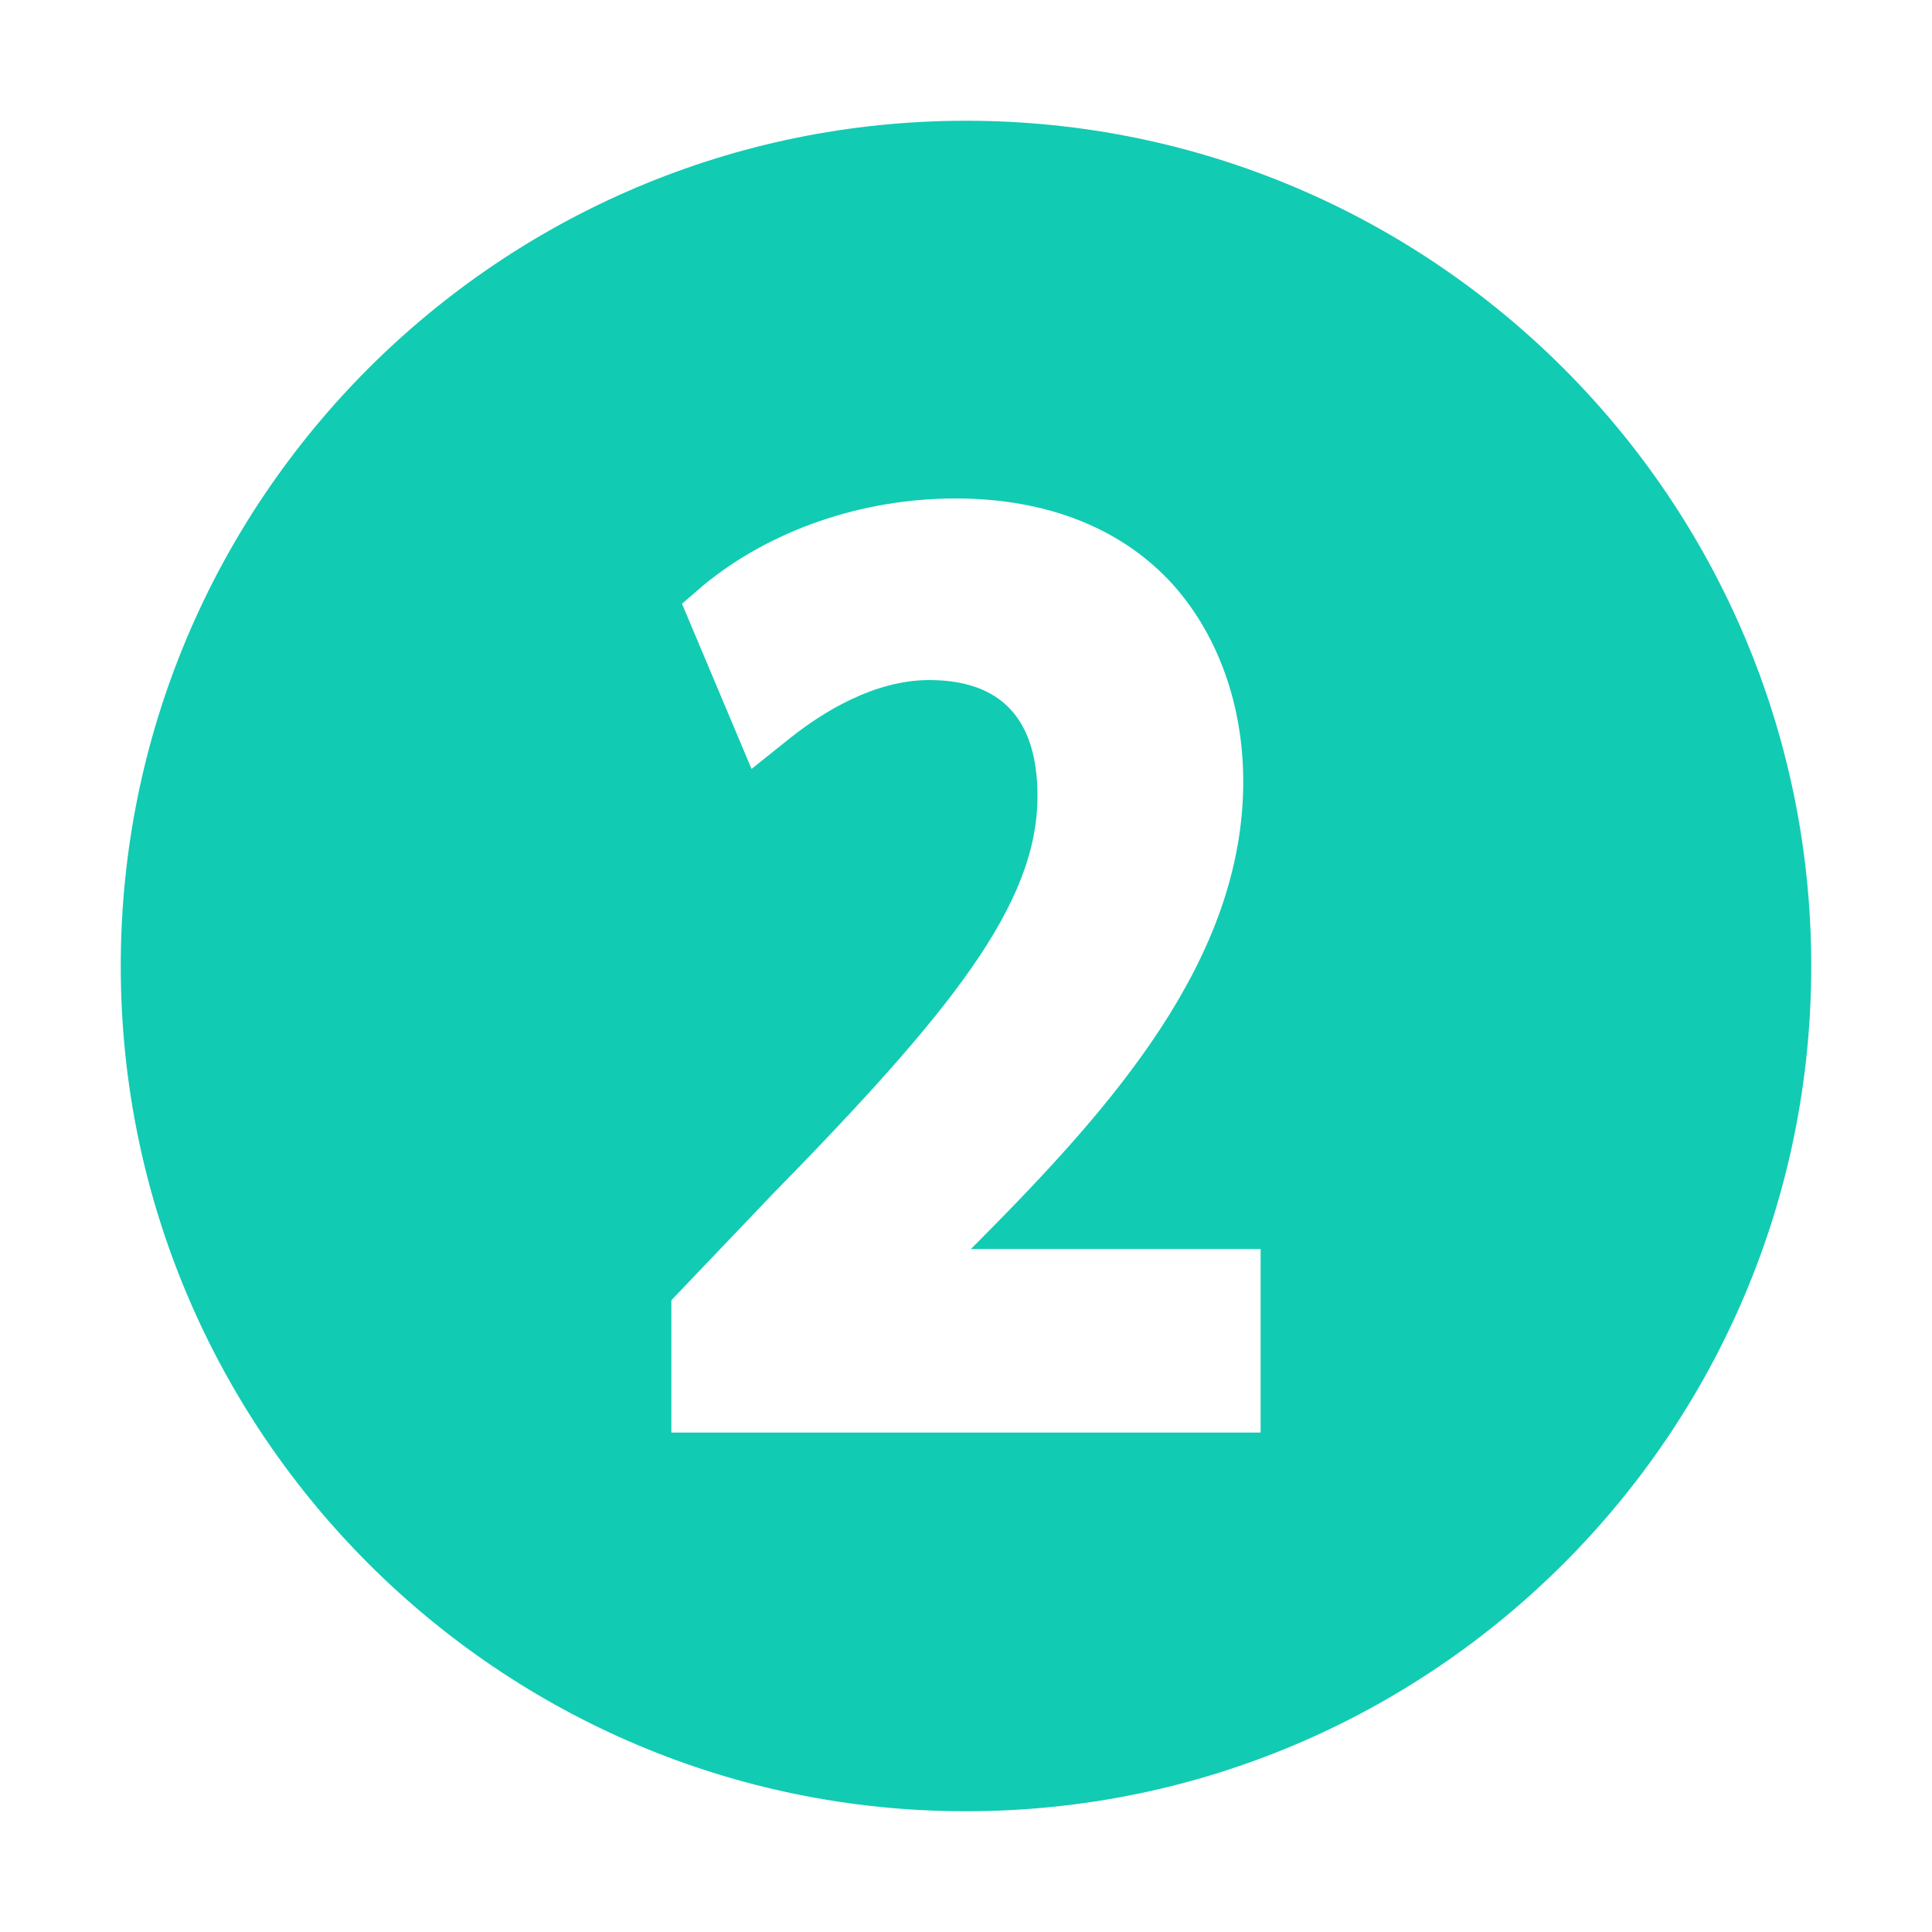 <svg xmlns="http://www.w3.org/2000/svg" xmlns:xlink="http://www.w3.org/1999/xlink" class="icon" viewBox="0 0 1024 1024" width="200" height="200"><path d="M512 64c-247.296 0-448 200.704-448 448s200.704 448 448 448 448-200.704 448-448-200.704-448-448-448zM355.84 759.296v-70.144l52.736-55.296c95.744-97.792 141.312-154.624 141.312-211.968 0-40.96-19.456-61.44-57.344-61.44-29.184 0-56.32 16.896-73.728 30.72l-20.48 16.384-36.864-87.552 11.264-9.728c35.328-29.184 83.968-46.08 133.632-46.08 48.64 0 88.576 15.872 115.712 46.08 23.552 26.624 36.864 63.488 36.864 103.936 0 94.208-69.12 172.032-139.776 243.2l-4.608 4.608h153.6v97.28h-312.32z" fill="#12cbb3"></path></svg>